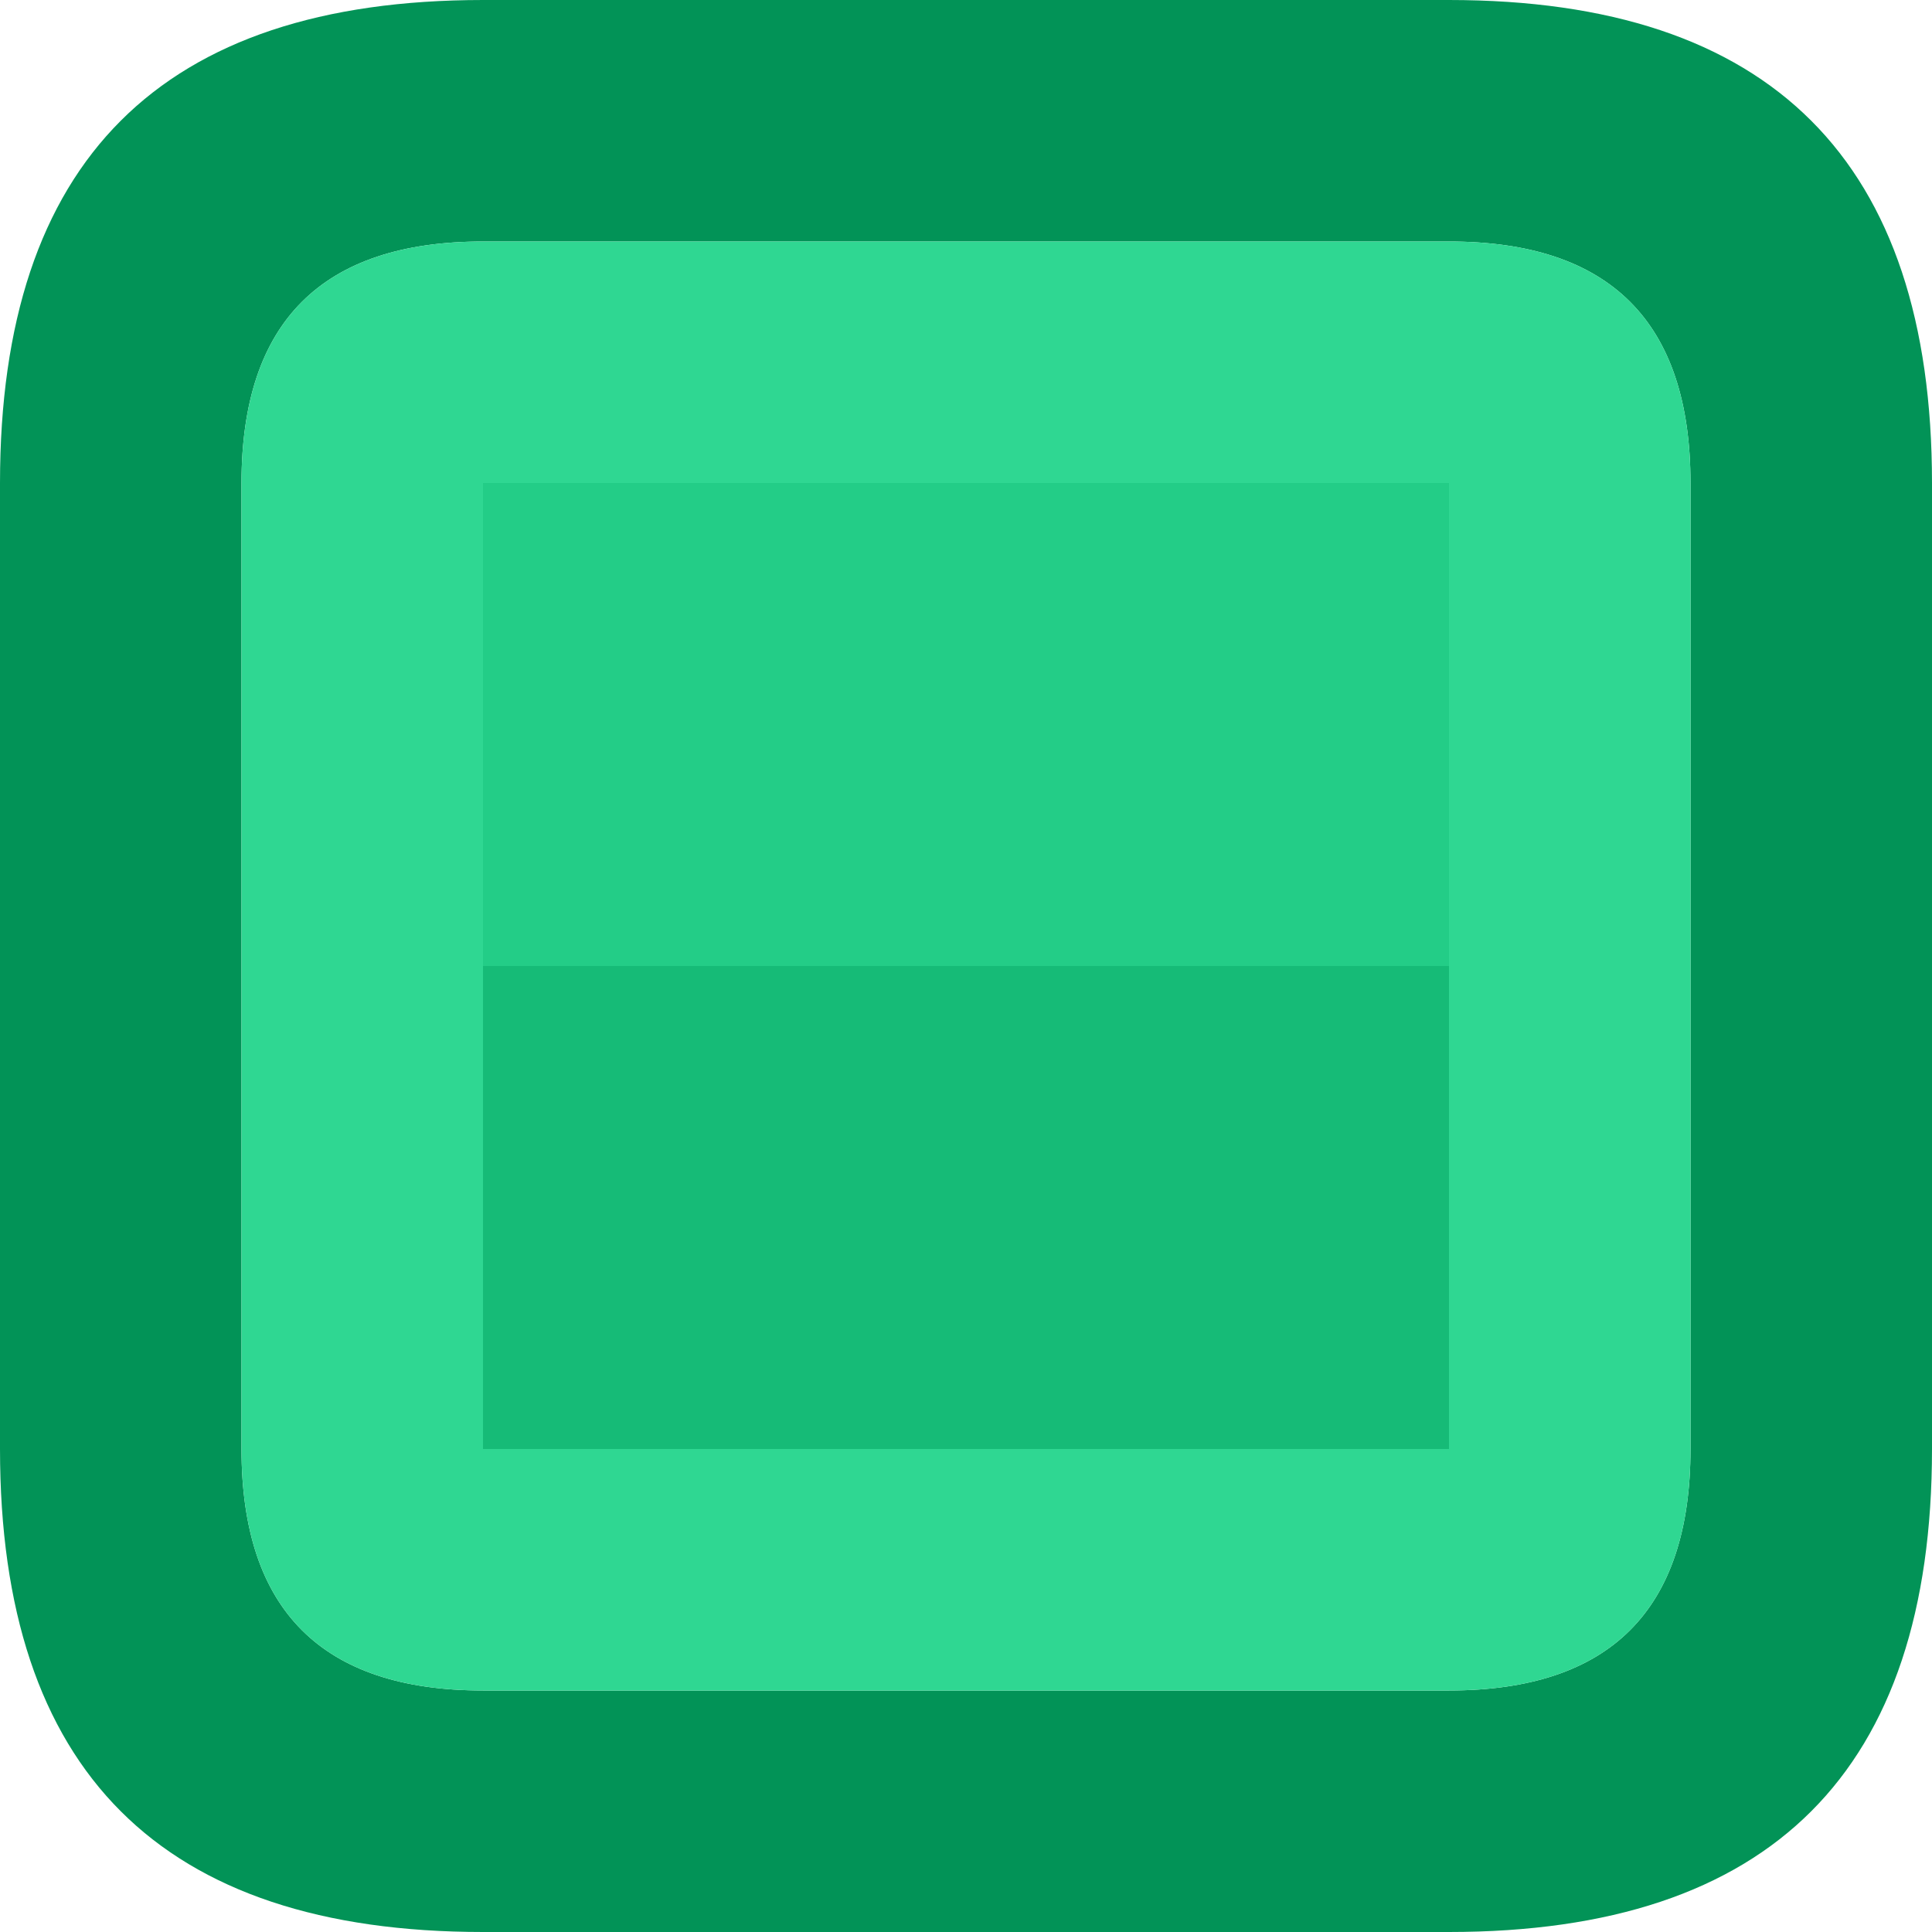 <svg width="16" height="16" xmlns="http://www.w3.org/2000/svg" xmlns:xlink="http://www.w3.org/1999/xlink">
  <defs/>
  <g>
    <path stroke="none" fill="#029357" d="M2 4 L2 12 Q2 14 4 14 L12 14 Q14 14 14 12 L14 4 Q14 2 12 2 L4 2 Q2 2 2 4 M4 0 L12 0 Q16 0 16 4 L16 12 Q16 16 12 16 L4 16 Q0 16 0 12 L0 4 Q0 0 4 0"/>
    <path stroke="none" fill="#2FD792" d="M12 8 L12 4 4 4 4 8 4 12 12 12 12 8 M2 4 Q2 2 4 2 L12 2 Q14 2 14 4 L14 12 Q14 14 12 14 L4 14 Q2 14 2 12 L2 4"/>
    <path stroke="none" fill="#16BB77" d="M12 8 L12 12 4 12 4 8 12 8"/>
    <path stroke="none" fill="#23CD87" d="M12 8 L4 8 4 4 12 4 12 8"/>
  </g>
</svg>